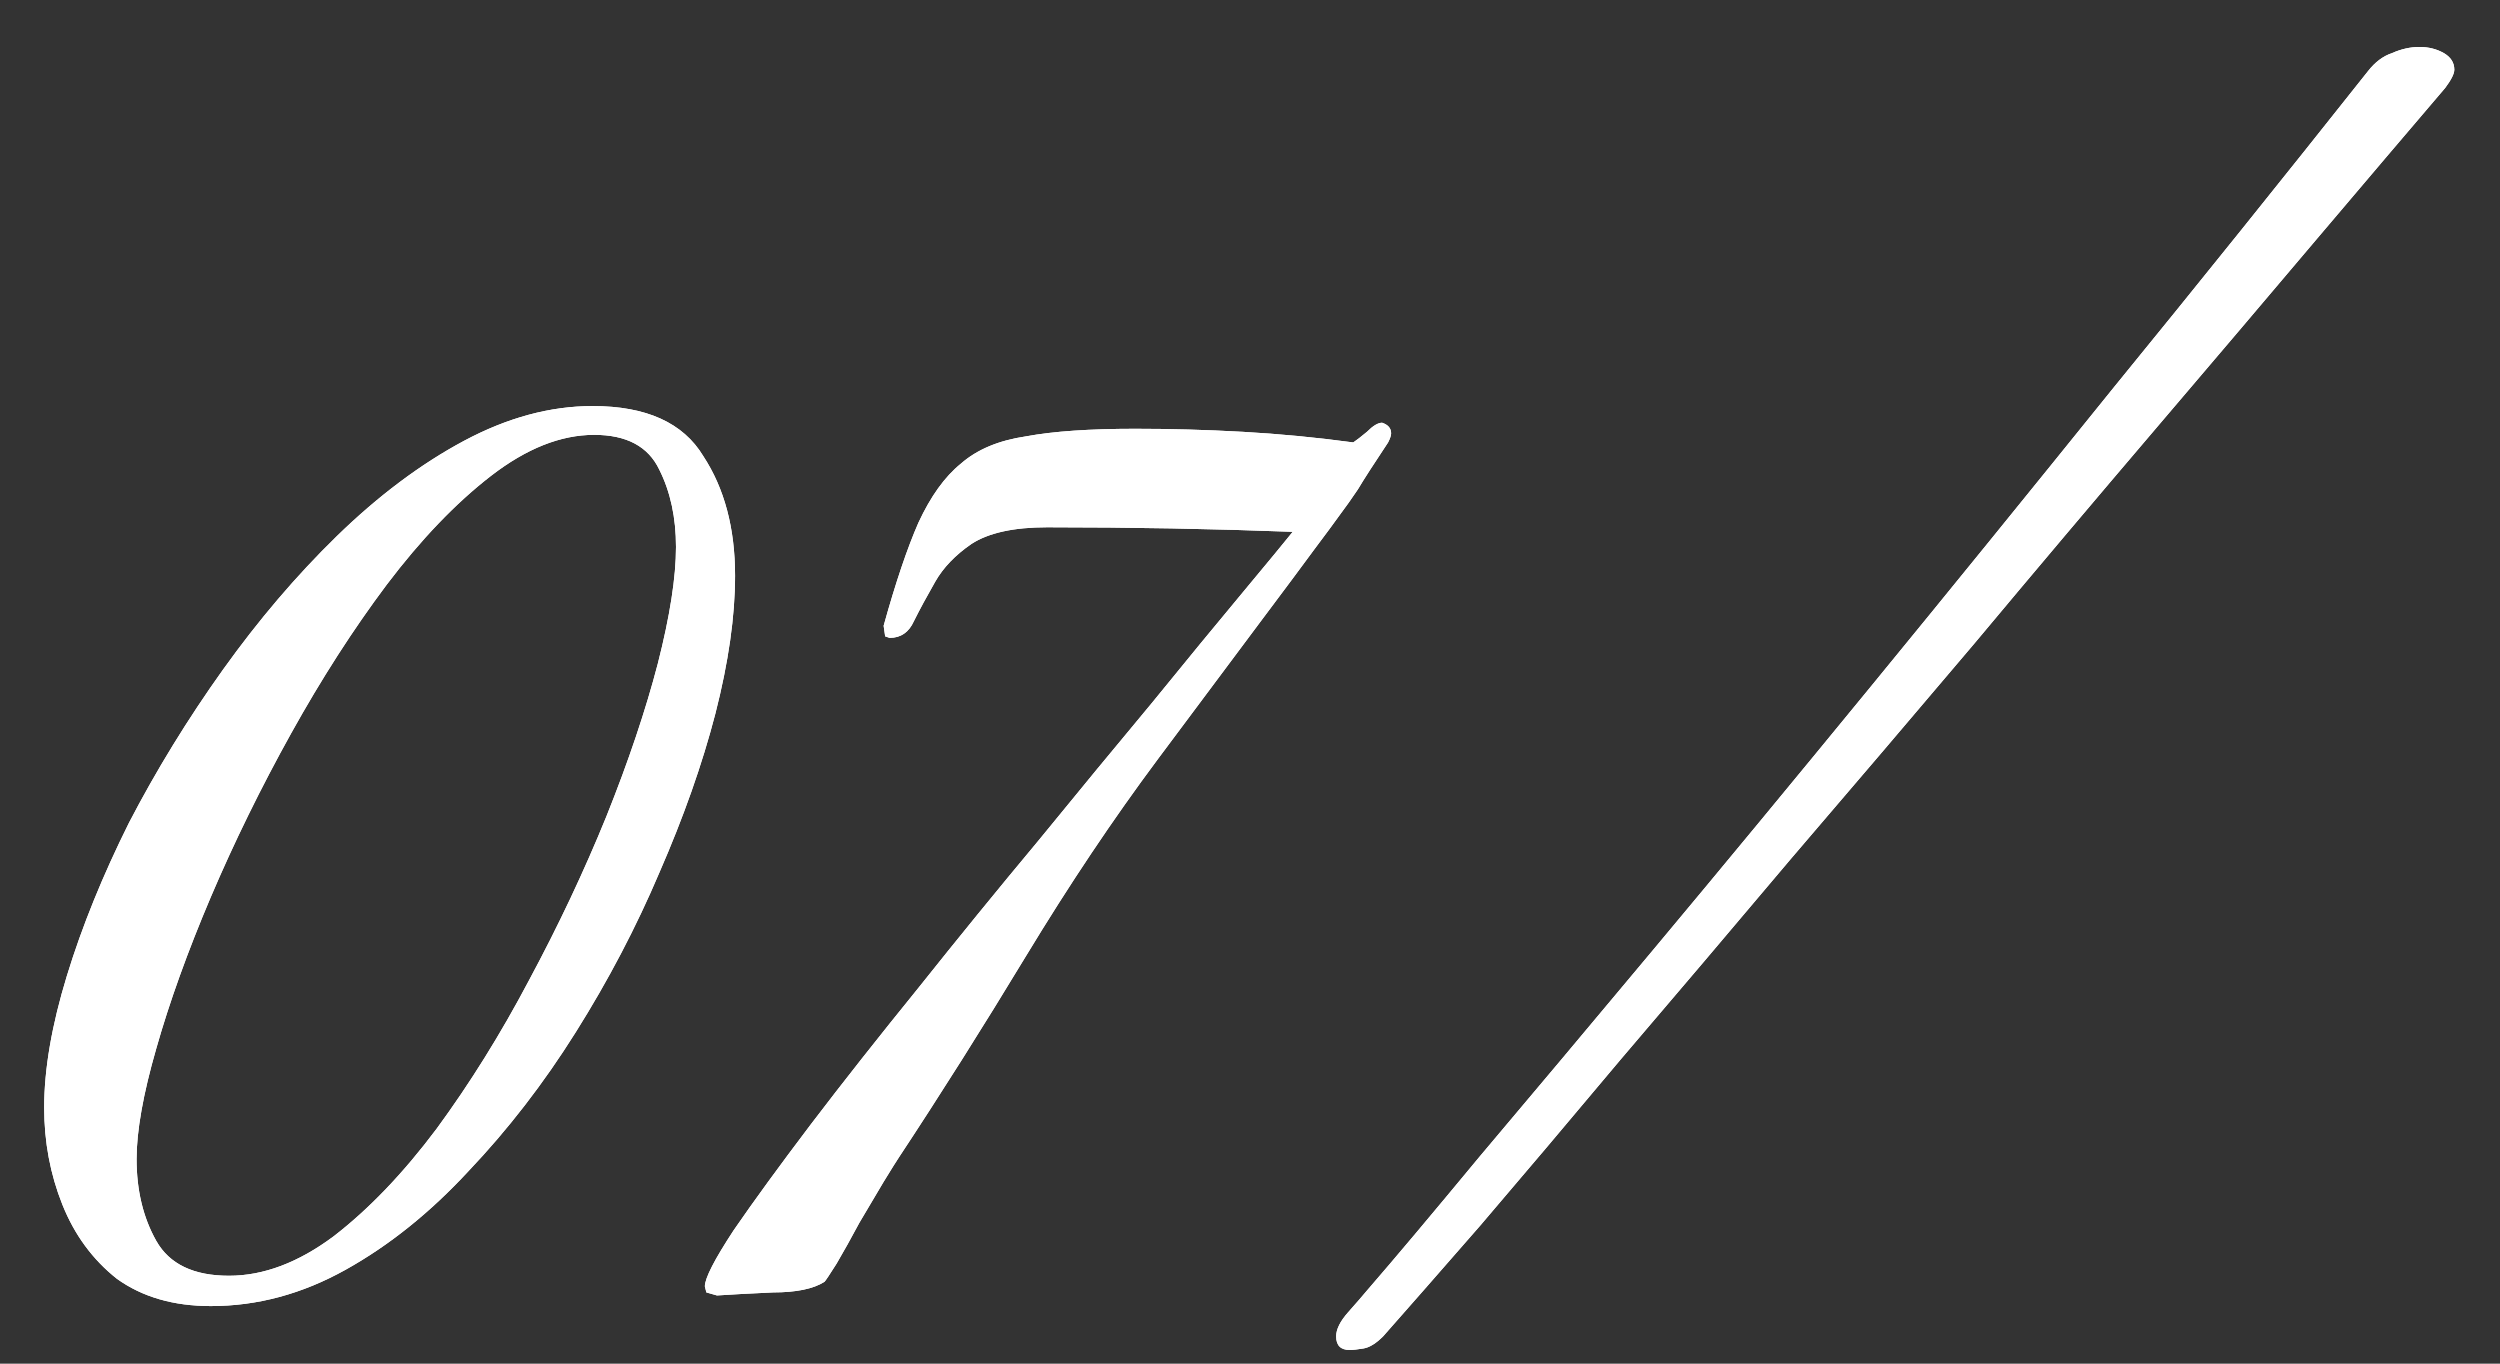 <?xml version="1.0" encoding="UTF-8"?> <svg xmlns="http://www.w3.org/2000/svg" width="33" height="18" viewBox="0 0 33 18" fill="none"><rect x="0" y="0" width="33" height="18" fill="#333333" stroke="none"/><path d="M2.783 17.24C2.29 17.24 1.877 17.12 1.543 16.88C1.223 16.627 0.983 16.3 0.823 15.9C0.663 15.5 0.583 15.073 0.583 14.62C0.583 14.113 0.683 13.533 0.883 12.88C1.083 12.227 1.357 11.553 1.703 10.86C2.063 10.167 2.477 9.493 2.943 8.84C3.41 8.187 3.91 7.6 4.443 7.08C4.99 6.547 5.55 6.127 6.123 5.82C6.697 5.513 7.263 5.36 7.823 5.36C8.53 5.36 9.017 5.58 9.283 6.02C9.563 6.447 9.703 6.973 9.703 7.6C9.703 8.133 9.617 8.74 9.443 9.42C9.27 10.087 9.023 10.787 8.703 11.52C8.397 12.24 8.03 12.94 7.603 13.62C7.177 14.3 6.703 14.913 6.183 15.46C5.677 16.007 5.137 16.44 4.563 16.76C3.99 17.08 3.397 17.24 2.783 17.24ZM3.023 16.84C3.477 16.84 3.937 16.667 4.403 16.32C4.87 15.96 5.323 15.487 5.763 14.9C6.203 14.3 6.61 13.647 6.983 12.94C7.37 12.22 7.71 11.5 8.003 10.78C8.297 10.047 8.523 9.373 8.683 8.76C8.843 8.133 8.923 7.62 8.923 7.22C8.923 6.833 8.85 6.493 8.703 6.2C8.557 5.893 8.27 5.74 7.843 5.74C7.403 5.74 6.95 5.92 6.483 6.28C6.017 6.64 5.557 7.12 5.103 7.72C4.663 8.307 4.243 8.96 3.843 9.68C3.443 10.4 3.09 11.12 2.783 11.84C2.477 12.56 2.237 13.227 2.063 13.84C1.89 14.44 1.803 14.927 1.803 15.3C1.803 15.713 1.89 16.073 2.063 16.38C2.237 16.687 2.557 16.84 3.023 16.84ZM9.464 17.1L9.324 17.06L9.304 16.98C9.304 16.873 9.43 16.627 9.684 16.24C9.95 15.853 10.29 15.387 10.704 14.84C11.13 14.28 11.604 13.68 12.123 13.04C12.643 12.387 13.17 11.74 13.704 11.1C14.237 10.447 14.737 9.84 15.204 9.28C15.67 8.707 16.07 8.22 16.404 7.82C16.737 7.42 16.957 7.153 17.064 7.02C16.01 6.98 14.93 6.96 13.823 6.96C13.383 6.96 13.05 7.033 12.823 7.18C12.61 7.327 12.45 7.493 12.344 7.68C12.237 7.867 12.143 8.04 12.063 8.2C11.997 8.347 11.89 8.42 11.743 8.42L11.684 8.4L11.664 8.26C11.823 7.687 11.977 7.233 12.123 6.9C12.284 6.553 12.47 6.293 12.684 6.12C12.897 5.933 13.184 5.813 13.543 5.76C13.903 5.693 14.383 5.66 14.983 5.66C15.45 5.66 15.924 5.673 16.404 5.7C16.884 5.727 17.37 5.773 17.863 5.84C17.904 5.813 17.963 5.767 18.044 5.7C18.123 5.62 18.19 5.58 18.244 5.58C18.323 5.607 18.363 5.653 18.363 5.72C18.363 5.747 18.35 5.787 18.323 5.84C18.137 6.12 18.003 6.327 17.924 6.46C17.843 6.58 17.764 6.693 17.683 6.8C17.617 6.893 17.503 7.047 17.343 7.26C17.197 7.46 16.963 7.773 16.643 8.2C16.323 8.627 15.87 9.233 15.284 10.02C14.697 10.807 14.117 11.673 13.543 12.62C12.97 13.567 12.41 14.453 11.864 15.28C11.837 15.32 11.77 15.427 11.664 15.6C11.57 15.76 11.463 15.94 11.344 16.14C11.237 16.34 11.137 16.52 11.043 16.68C10.95 16.827 10.897 16.907 10.883 16.92C10.737 17.013 10.51 17.06 10.204 17.06C9.91 17.073 9.664 17.087 9.464 17.1ZM18.257 17.64C18.164 17.733 18.077 17.787 17.997 17.8C17.917 17.813 17.857 17.82 17.817 17.82C17.697 17.82 17.637 17.76 17.637 17.64C17.637 17.547 17.69 17.44 17.797 17.32C17.904 17.2 17.99 17.1 18.057 17.02C18.404 16.62 18.897 16.033 19.537 15.26C20.19 14.487 20.957 13.573 21.837 12.52C22.717 11.467 23.67 10.313 24.697 9.06C25.724 7.807 26.79 6.493 27.897 5.12C29.017 3.747 30.137 2.353 31.257 0.94C31.35 0.82 31.457 0.74 31.577 0.7C31.697 0.647 31.817 0.62 31.937 0.62C32.057 0.62 32.164 0.647 32.257 0.7C32.35 0.753 32.397 0.827 32.397 0.92C32.397 0.973 32.357 1.053 32.277 1.16C31.81 1.707 31.244 2.373 30.577 3.16C29.924 3.933 29.21 4.773 28.437 5.68C27.664 6.587 26.87 7.527 26.057 8.5C25.244 9.46 24.437 10.407 23.637 11.34C22.85 12.273 22.104 13.153 21.397 13.98C20.704 14.807 20.084 15.54 19.537 16.18C18.99 16.807 18.564 17.293 18.257 17.64Z" fill="white"></path><path d="M2.783 17.24C2.29 17.24 1.877 17.12 1.543 16.88C1.223 16.627 0.983 16.3 0.823 15.9C0.663 15.5 0.583 15.073 0.583 14.62C0.583 14.113 0.683 13.533 0.883 12.88C1.083 12.227 1.357 11.553 1.703 10.86C2.063 10.167 2.477 9.493 2.943 8.84C3.41 8.187 3.91 7.6 4.443 7.08C4.99 6.547 5.55 6.127 6.123 5.82C6.697 5.513 7.263 5.36 7.823 5.36C8.53 5.36 9.017 5.58 9.283 6.02C9.563 6.447 9.703 6.973 9.703 7.6C9.703 8.133 9.617 8.74 9.443 9.42C9.27 10.087 9.023 10.787 8.703 11.52C8.397 12.24 8.03 12.94 7.603 13.62C7.177 14.3 6.703 14.913 6.183 15.46C5.677 16.007 5.137 16.44 4.563 16.76C3.99 17.08 3.397 17.24 2.783 17.24ZM3.023 16.84C3.477 16.84 3.937 16.667 4.403 16.32C4.87 15.96 5.323 15.487 5.763 14.9C6.203 14.3 6.61 13.647 6.983 12.94C7.37 12.22 7.71 11.5 8.003 10.78C8.297 10.047 8.523 9.373 8.683 8.76C8.843 8.133 8.923 7.62 8.923 7.22C8.923 6.833 8.85 6.493 8.703 6.2C8.557 5.893 8.27 5.74 7.843 5.74C7.403 5.74 6.95 5.92 6.483 6.28C6.017 6.64 5.557 7.12 5.103 7.72C4.663 8.307 4.243 8.96 3.843 9.68C3.443 10.4 3.09 11.12 2.783 11.84C2.477 12.56 2.237 13.227 2.063 13.84C1.89 14.44 1.803 14.927 1.803 15.3C1.803 15.713 1.89 16.073 2.063 16.38C2.237 16.687 2.557 16.84 3.023 16.84ZM9.464 17.1L9.324 17.06L9.304 16.98C9.304 16.873 9.43 16.627 9.684 16.24C9.95 15.853 10.29 15.387 10.704 14.84C11.13 14.28 11.604 13.68 12.123 13.04C12.643 12.387 13.17 11.74 13.704 11.1C14.237 10.447 14.737 9.84 15.204 9.28C15.67 8.707 16.07 8.22 16.404 7.82C16.737 7.42 16.957 7.153 17.064 7.02C16.01 6.98 14.93 6.96 13.823 6.96C13.383 6.96 13.05 7.033 12.823 7.18C12.61 7.327 12.45 7.493 12.344 7.68C12.237 7.867 12.143 8.04 12.063 8.2C11.997 8.347 11.89 8.42 11.743 8.42L11.684 8.4L11.664 8.26C11.823 7.687 11.977 7.233 12.123 6.9C12.284 6.553 12.47 6.293 12.684 6.12C12.897 5.933 13.184 5.813 13.543 5.76C13.903 5.693 14.383 5.66 14.983 5.66C15.45 5.66 15.924 5.673 16.404 5.7C16.884 5.727 17.37 5.773 17.863 5.84C17.904 5.813 17.963 5.767 18.044 5.7C18.123 5.62 18.19 5.58 18.244 5.58C18.323 5.607 18.363 5.653 18.363 5.72C18.363 5.747 18.35 5.787 18.323 5.84C18.137 6.12 18.003 6.327 17.924 6.46C17.843 6.58 17.764 6.693 17.683 6.8C17.617 6.893 17.503 7.047 17.343 7.26C17.197 7.46 16.963 7.773 16.643 8.2C16.323 8.627 15.87 9.233 15.284 10.02C14.697 10.807 14.117 11.673 13.543 12.62C12.97 13.567 12.41 14.453 11.864 15.28C11.837 15.32 11.77 15.427 11.664 15.6C11.57 15.76 11.463 15.94 11.344 16.14C11.237 16.34 11.137 16.52 11.043 16.68C10.95 16.827 10.897 16.907 10.883 16.92C10.737 17.013 10.51 17.06 10.204 17.06C9.91 17.073 9.664 17.087 9.464 17.1ZM18.257 17.64C18.164 17.733 18.077 17.787 17.997 17.8C17.917 17.813 17.857 17.82 17.817 17.82C17.697 17.82 17.637 17.76 17.637 17.64C17.637 17.547 17.69 17.44 17.797 17.32C17.904 17.2 17.99 17.1 18.057 17.02C18.404 16.62 18.897 16.033 19.537 15.26C20.19 14.487 20.957 13.573 21.837 12.52C22.717 11.467 23.67 10.313 24.697 9.06C25.724 7.807 26.79 6.493 27.897 5.12C29.017 3.747 30.137 2.353 31.257 0.94C31.35 0.82 31.457 0.74 31.577 0.7C31.697 0.647 31.817 0.62 31.937 0.62C32.057 0.62 32.164 0.647 32.257 0.7C32.35 0.753 32.397 0.827 32.397 0.92C32.397 0.973 32.357 1.053 32.277 1.16C31.81 1.707 31.244 2.373 30.577 3.16C29.924 3.933 29.21 4.773 28.437 5.68C27.664 6.587 26.87 7.527 26.057 8.5C25.244 9.46 24.437 10.407 23.637 11.34C22.85 12.273 22.104 13.153 21.397 13.98C20.704 14.807 20.084 15.54 19.537 16.18C18.99 16.807 18.564 17.293 18.257 17.64Z" fill="white"></path></svg> 